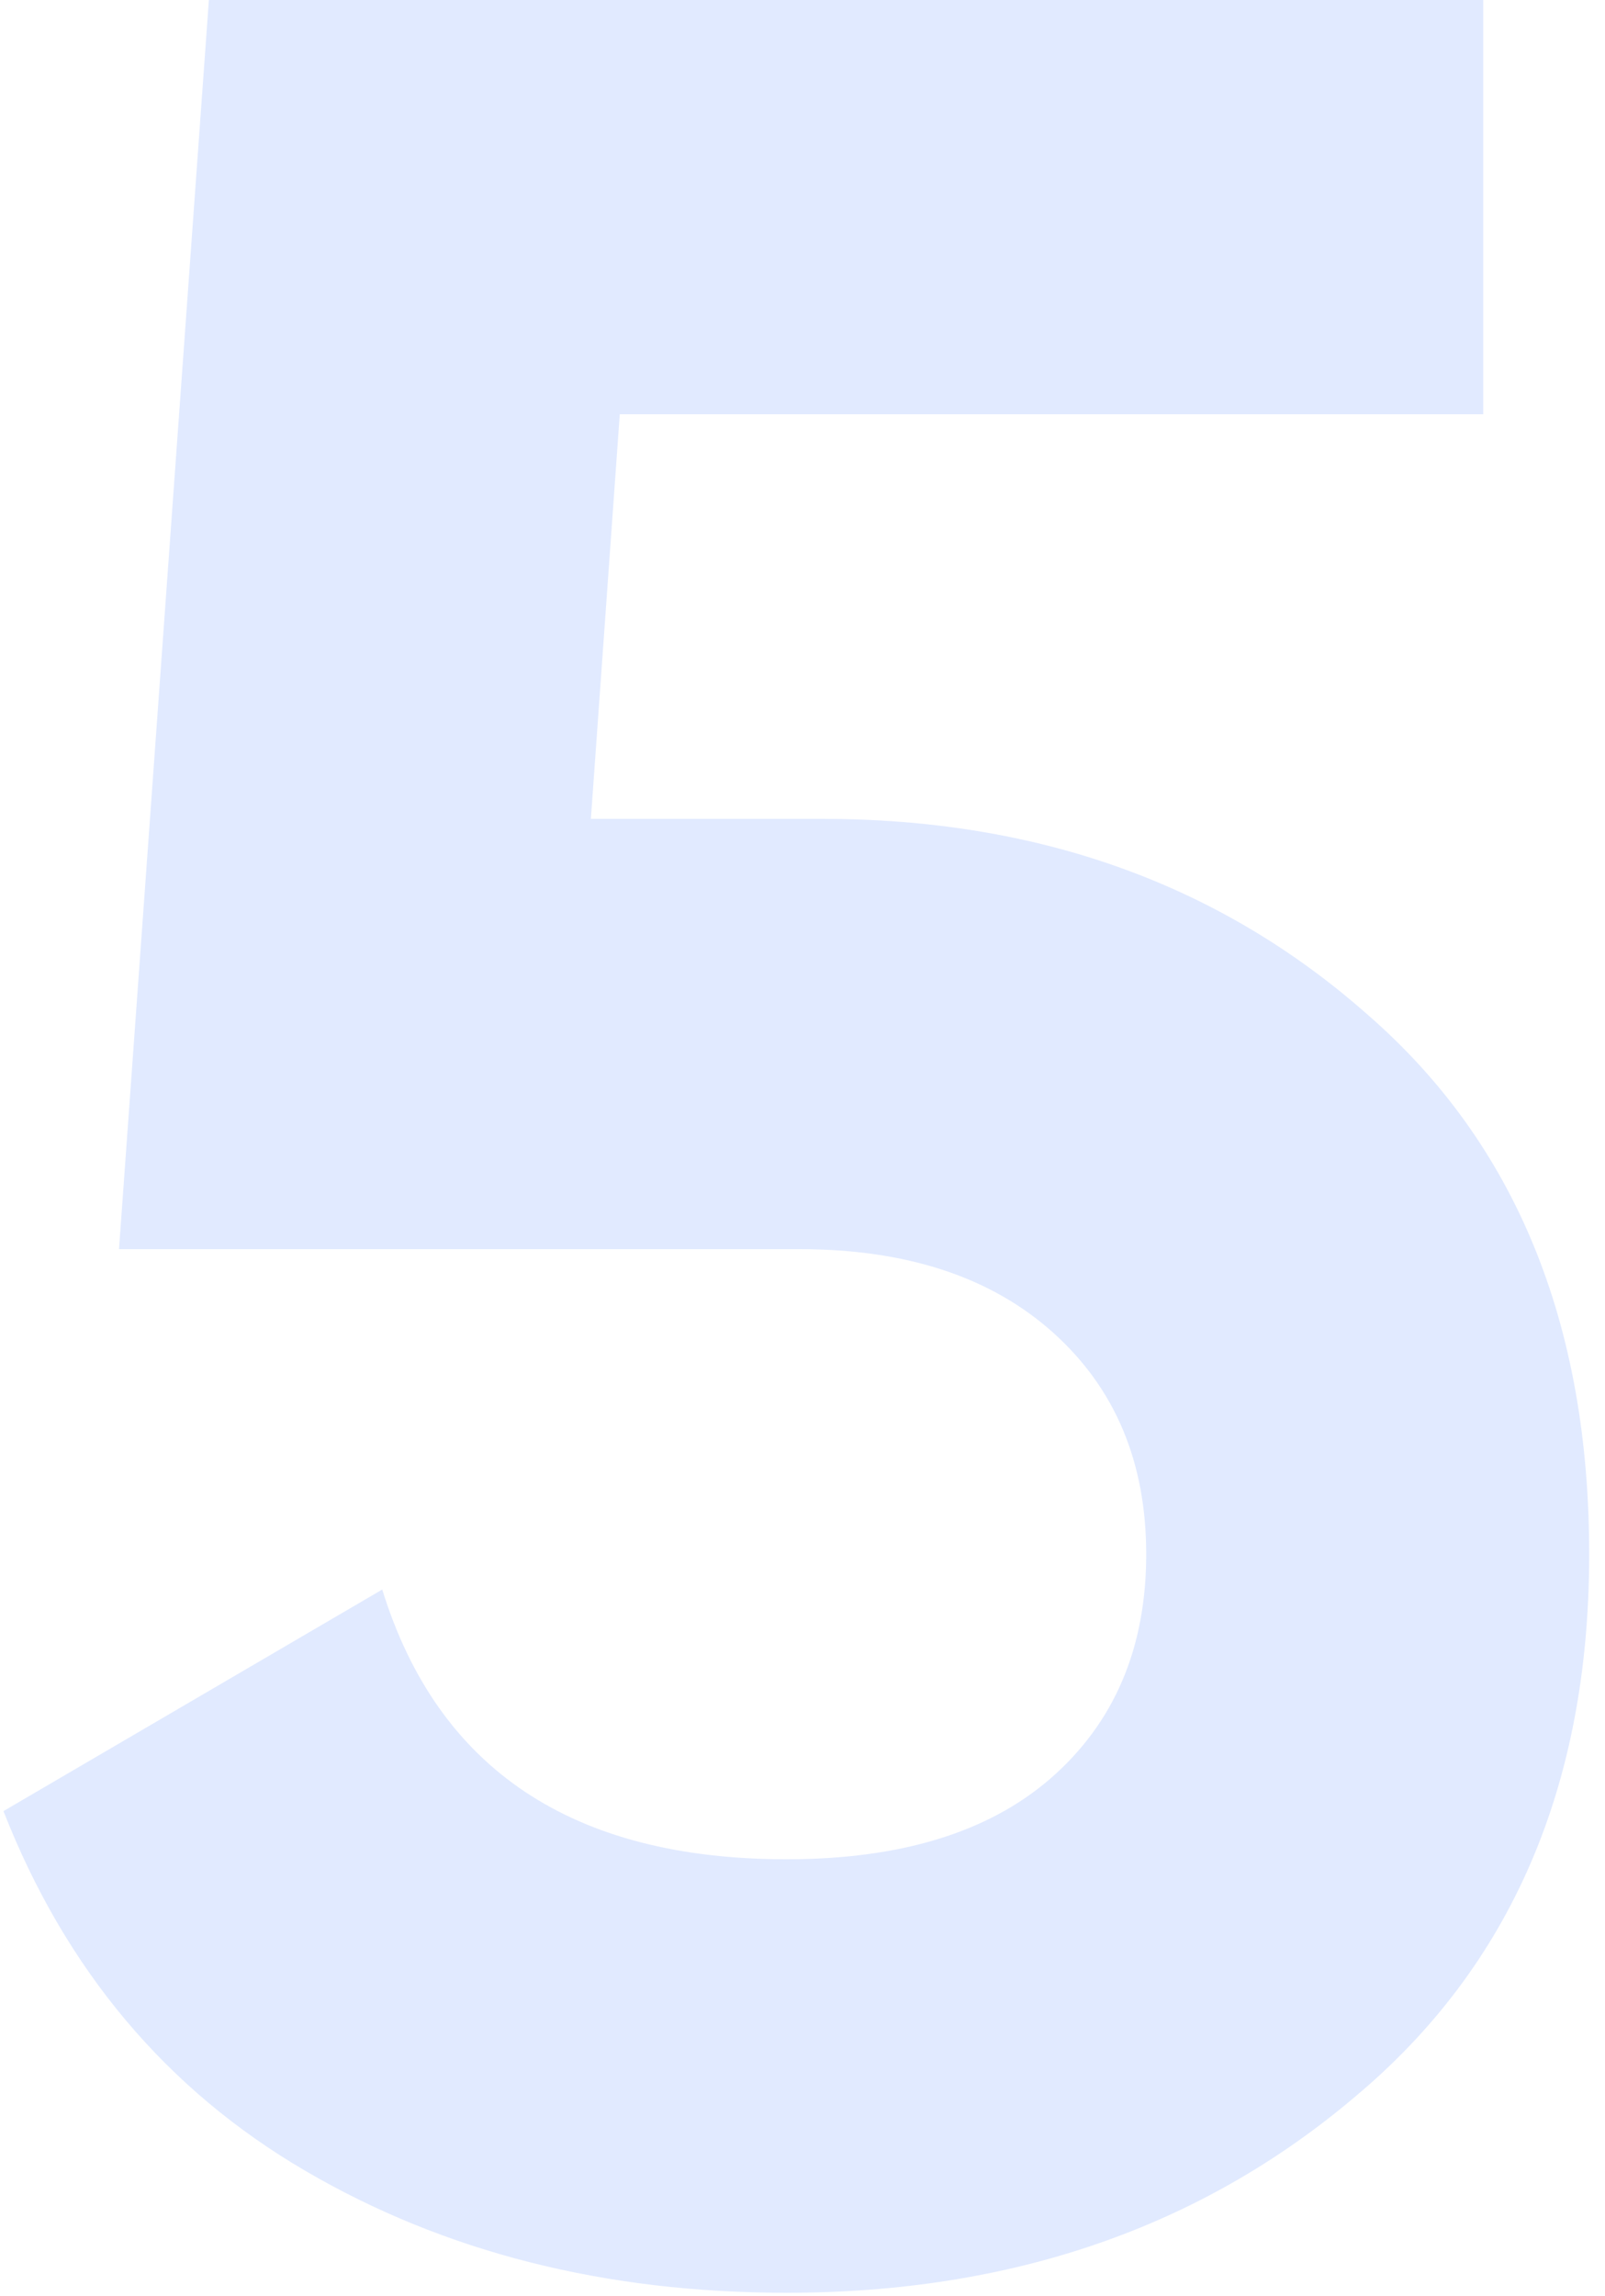 <?xml version="1.0" encoding="UTF-8"?> <svg xmlns="http://www.w3.org/2000/svg" width="100" height="143" viewBox="0 0 100 143" fill="none"> <path d="M51.215 51C64.681 51 76.015 55.067 85.215 63.2C94.415 71.2 99.015 82.4 99.015 96.8C99.015 111.2 94.148 122.467 84.415 130.6C74.815 138.733 63.015 142.8 49.015 142.8C37.681 142.8 27.681 140.267 19.015 135.2C10.348 130.133 4.082 122.667 0.215 112.8L23.815 99C27.282 110.2 35.681 115.8 49.015 115.8C56.081 115.8 61.548 114.133 65.415 110.8C69.415 107.333 71.415 102.667 71.415 96.8C71.415 91.067 69.481 86.467 65.615 83C61.748 79.533 56.481 77.8 49.815 77.8H7.415L13.015 -9.53674e-06H92.415V25.8H38.615L36.815 51H51.215Z" fill="#407BFF" fill-opacity="0.16"></path> </svg> 